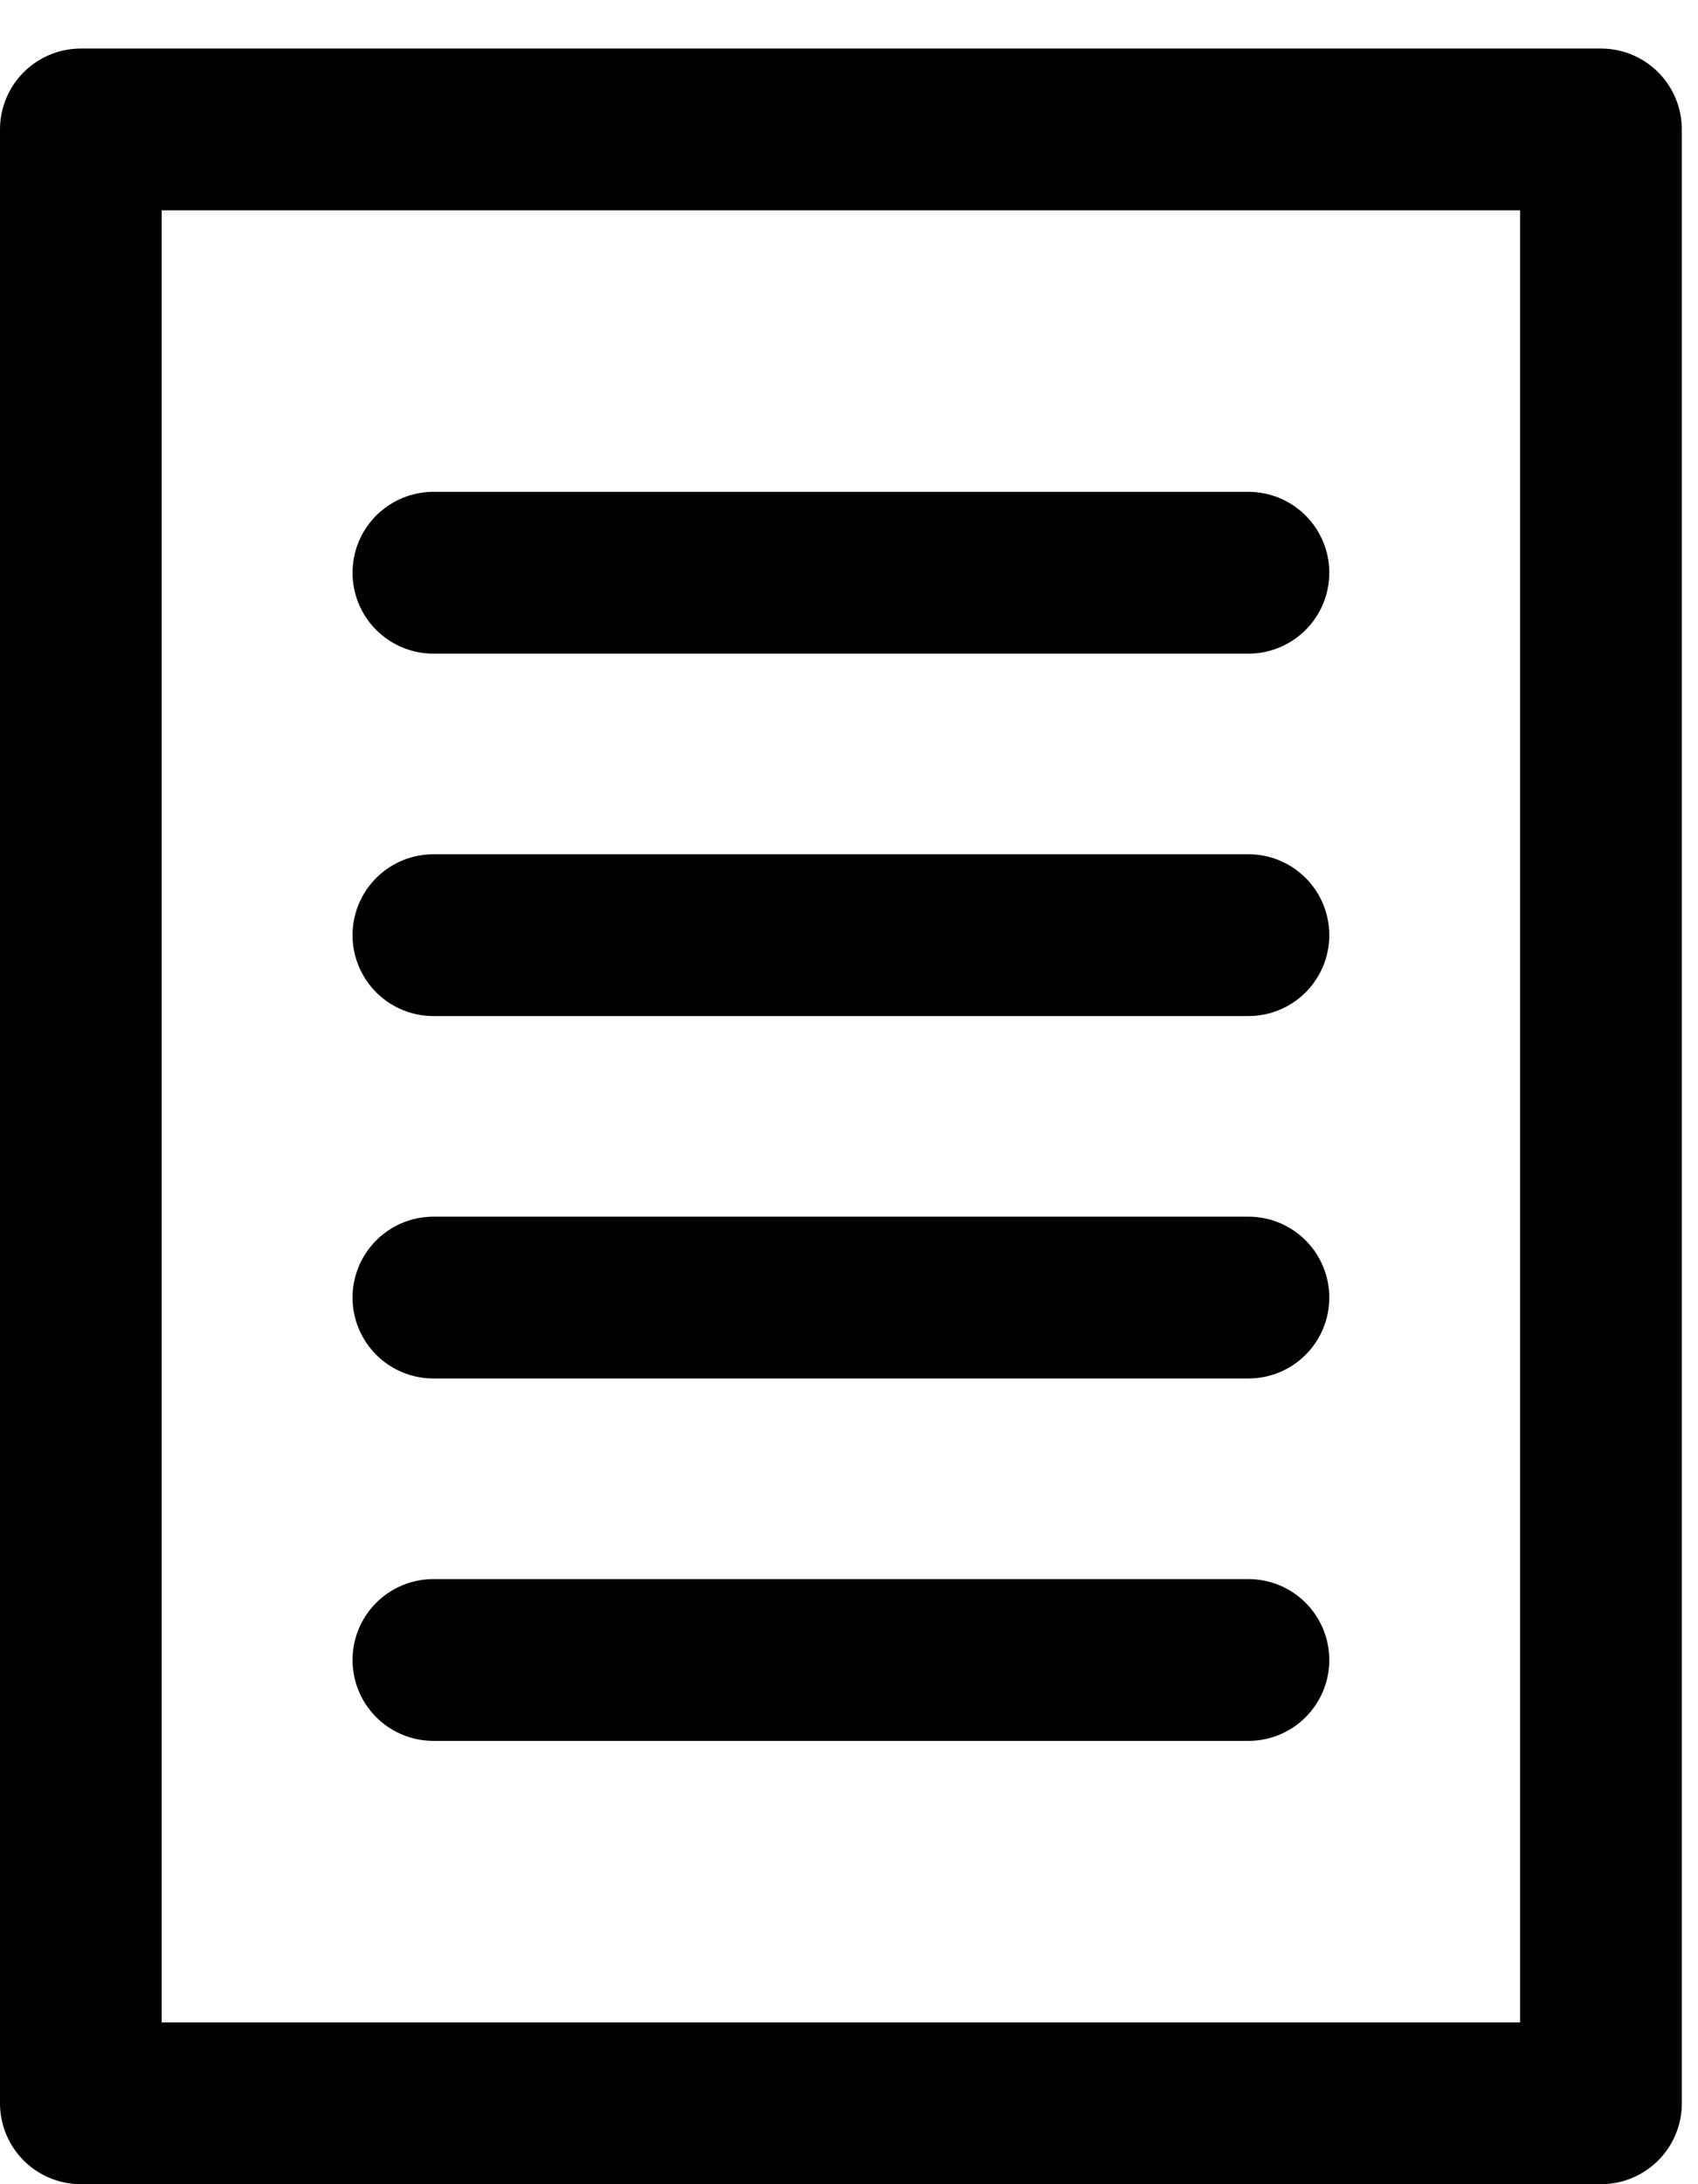 <svg width="21" height="27" viewBox="0 0 21 27" fill="none" xmlns="http://www.w3.org/2000/svg">
<path d="M5.36 20.52H15.44" stroke="black" stroke-width="2" stroke-linecap="round"/>
<path d="M5.36 16.04H15.44" stroke="black" stroke-width="2" stroke-linecap="round"/>
<path d="M5.36 11.56H15.44" stroke="black" stroke-width="2" stroke-linecap="round"/>
<path d="M5.36 7.08H15.44" stroke="black" stroke-width="2" stroke-linecap="round"/>
<rect x="1" y="1.6" width="18.8" height="24.4" stroke="black" stroke-width="2" stroke-linejoin="round"/>
</svg>